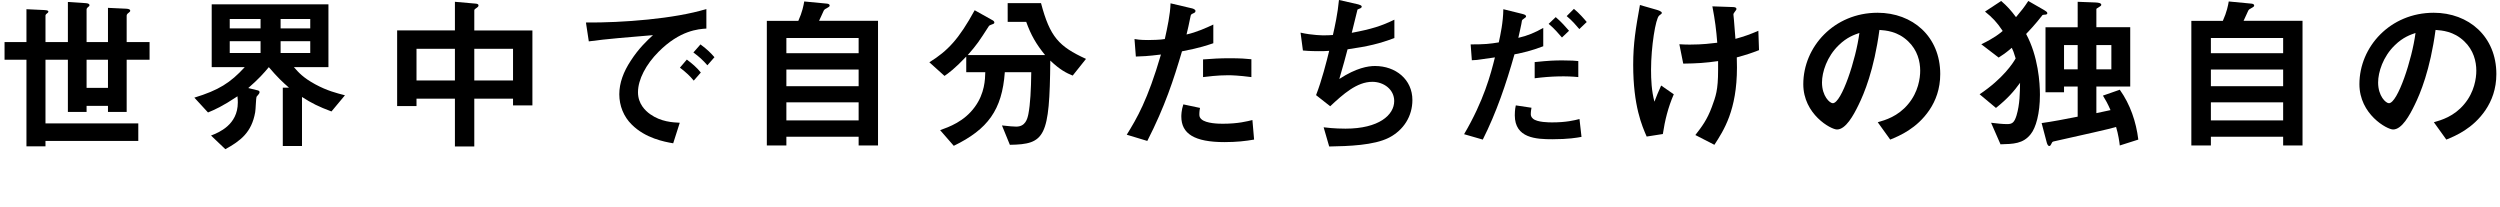 <?xml version="1.0" encoding="UTF-8"?>
<svg id="_レイヤー_1" data-name="レイヤー 1" xmlns="http://www.w3.org/2000/svg" viewBox="0 0 338 28">
  <defs>
    <style>
      .cls-1 {
        stroke-width: 0px;
      }
    </style>
  </defs>
  <path class="cls-1" d="m17.126,8.077v7.06h-2.528v-.82h-2.892v.82h-2.528v-7.06h-3.029v8.608h12.548v2.369H6.149v.729h-2.573v-11.706H.615v-2.391h2.961V1.245l2.437.114c.501.023.524.136.524.205,0,.068-.022.137-.182.251-.182.136-.205.228-.205.296v3.575h3.029V.266l2.414.159c.296.023.501.091.501.274,0,.091-.023.136-.183.251-.182.159-.205.25-.205.341v4.395h2.892V1.062l2.482.115c.319.022.524.09.524.273,0,.068-.023.137-.205.273-.137.092-.274.228-.274.387v3.575h3.097v2.391h-3.097Zm-2.528,0h-2.892v3.803h2.892v-3.803Z"/>
  <path class="cls-1" d="m44.815,15.069c-1.708-.638-2.641-1.094-3.985-1.959v6.627h-2.596v-7.88h.842c-.865-.751-1.548-1.389-2.732-2.778-.66.797-1.367,1.594-2.778,2.824l1.298.319c.16.045.228.137.228.228,0,.114-.068.205-.091.25-.046.069-.274.319-.319.387-.069.114-.114,1.776-.182,2.095-.478,2.71-1.959,3.849-4.032,4.988l-1.936-1.845c1.048-.41,3.621-1.435,3.621-4.464,0-.045,0-.456-.045-.842-2.05,1.367-3.052,1.799-3.986,2.186l-1.844-2.004c3.28-1.002,4.873-2.004,6.809-4.122h-4.464V.585h15.782v8.494h-4.668c.615.706,1.253,1.435,2.892,2.323,1.594.865,2.869,1.185,4.008,1.48l-1.822,2.187Zm-9.587-12.503h-4.168v1.276h4.168v-1.276Zm0,3.006h-4.168v1.594h4.168v-1.594Zm6.718-3.006h-4.008v1.276h4.008v-1.276Zm0,3.006h-4.008v1.594h4.008v-1.594Z"/>
  <path class="cls-1" d="m69.362,14.249v-.911h-5.238v6.468h-2.619v-6.468h-5.193v1.002h-2.619V4.114h7.812V.243l2.847.251c.136.022.341.045.341.25,0,.16-.159.251-.251.319-.182.115-.318.205-.318.342v2.71h7.857v10.135h-2.619Zm-7.857-7.652h-5.193v4.282h5.193v-4.282Zm7.857,0h-5.238v4.282h5.238v-4.282Z"/>
  <path class="cls-1" d="m89.034,7.007c-1.685,1.685-2.778,3.734-2.778,5.466,0,1.571,1.002,2.505,1.639,2.96,1.48,1.048,3.075,1.116,4.009,1.162l-.888,2.778c-1.207-.205-3.758-.683-5.602-2.528-1.094-1.071-1.685-2.551-1.685-4.1,0-1.526.569-3.051,1.548-4.532,1.07-1.662,2.209-2.733,3.006-3.462-3.052.25-6.4.524-8.677.842l-.387-2.551c4.919.045,11.979-.501,16.283-1.822v2.642c-1.071.068-3.576.228-6.468,3.143Zm4.76,3.894c-.501-.615-.979-1.071-1.868-1.754l.934-1.093c.752.569,1.321,1.048,1.891,1.753l-.957,1.094Zm1.845-2.073c-.592-.683-1.139-1.184-1.891-1.731l.957-1.093c.956.706,1.412,1.185,1.89,1.731l-.956,1.093Z"/>
  <path class="cls-1" d="m116.087,19.669v-1.184h-9.769v1.184h-2.642V2.817h4.259c.546-1.207.706-2.095.797-2.619l3.097.296c.205.022.342.113.342.25s-.137.206-.205.251c-.41.228-.478.251-.592.433-.045.068-.524,1.184-.637,1.389h7.971v16.852h-2.619Zm0-14.529h-9.769v2.05h9.769v-2.05Zm0,4.259h-9.769v2.255h9.769v-2.255Zm0,4.441h-9.769v2.437h9.769v-2.437Z"/>
  <path class="cls-1" d="m145.029,10.218c-.843-.342-1.685-.751-3.029-2.027-.092,10.339-.706,11.319-5.466,11.387l-1.07-2.619c.957.114,1.64.159,1.936.159,1.23,0,1.503-1.025,1.639-1.708.251-1.275.365-3.348.387-5.647h-3.576c-.364,5.101-2.3,7.72-6.9,9.952l-1.845-2.118c1.208-.433,3.257-1.162,4.692-3.143,1.344-1.844,1.389-3.712,1.412-4.691h-2.573v-2.118c-1.571,1.662-2.414,2.255-2.938,2.619l-2.049-1.844c2.505-1.549,4.008-3.166,6.126-7.037l2.482,1.389c.137.091.182.205.182.274,0,.114-.114.159-.137.182-.091.046-.546.183-.592.274-1.367,2.118-1.594,2.482-2.87,3.94h10.453c-1.207-1.48-1.913-2.71-2.551-4.486h-2.505V.425h4.509c1.207,4.577,2.414,5.853,6.081,7.538l-1.799,2.255Z"/>
  <path class="cls-1" d="m159.806,6.938c-1.116,3.78-2.301,7.447-4.691,12.116l-2.779-.842c1.367-2.21,2.825-4.669,4.624-10.841-1.822.228-2.597.251-3.393.274l-.183-2.369c.251.045.729.137,1.845.137.319,0,1.753-.023,2.255-.137.342-1.548.728-3.303.774-4.828l2.801.66c.045,0,.569.114.569.365,0,.159-.069.228-.274.319-.296.137-.342.159-.387.387-.205,1.025-.387,1.845-.547,2.482,1.344-.296,2.71-.911,3.621-1.344v2.528c-.774.251-1.73.615-4.236,1.093Zm5.761,12.275c-4.099,0-5.852-1.138-5.852-3.461,0-.115,0-.843.273-1.64l2.255.478c-.091.433-.091.797-.091.842,0,.296.046.478.274.683.637.592,2.369.615,2.892.615,2.118,0,3.348-.342,4.008-.501l.228,2.642c-1.161.205-2.391.341-3.986.341Zm.501-9.041c-1.458,0-2.869.183-3.416.251v-2.391c1.185-.091,2.323-.159,3.53-.159,1.594,0,2.323.068,3.006.136v2.414c-1.708-.228-2.778-.251-3.12-.251Z"/>
  <path class="cls-1" d="m187.769,18.622c-2.004,1.025-5.443,1.139-8.062,1.184l-.752-2.596c1.389.183,2.687.183,2.961.183,4.509,0,6.581-1.845,6.581-3.735,0-1.548-1.389-2.596-2.96-2.596-2.096,0-3.963,1.685-5.694,3.303l-1.912-1.503c.774-1.981,1.412-4.509,1.776-5.99-.478.046-.98.046-1.412.046-.205,0-1.23,0-2.141-.091l-.319-2.414c1.571.365,3.052.365,3.189.365.433,0,.819-.022,1.184-.045.251-1.071.66-2.961.82-4.737l2.596.592c.159.045.478.137.478.296,0,.251-.296.251-.569.41-.115.433-.661,2.664-.775,3.143,2.687-.501,4.031-.933,5.762-1.776v2.482c-2.004.751-3.484,1.116-6.331,1.526-.183.706-.661,2.505-1.116,4.009,2.3-1.503,3.894-1.754,4.827-1.754,2.801,0,5.056,1.822,5.056,4.6,0,2.187-1.184,4.077-3.188,5.102Z"/>
  <path class="cls-1" d="m204.755,7.348c-1.116,3.963-2.437,7.857-4.282,11.524l-2.528-.729c2.664-4.532,3.598-8.085,4.168-10.385,0,0-1.571.228-1.754.25-.478.092-.888.115-1.366.137l-.16-2.141c1.913,0,2.551-.068,3.803-.273.228-1.048.592-2.71.615-4.486l2.573.637c.365.091.501.183.501.342,0,.091-.046.114-.41.387-.16.092-.16.16-.228.638-.023.114-.251,1.207-.41,1.867,1.23-.273,2.301-.728,3.371-1.344v2.482c-1.685.637-2.732.865-3.894,1.093Zm5.147,11.478c-2.209,0-5.101-.137-5.101-3.234,0-.137,0-.774.136-1.344l2.119.319c-.023.182-.092.456-.092.865,0,.137.023.387.296.615.569.501,2.186.501,2.596.501,1.891,0,2.984-.273,3.69-.456l.273,2.414c-.615.114-1.776.319-3.917.319Zm-2.414-8.244v-2.187c1.981-.205,2.687-.228,3.78-.228,1.23,0,1.685.046,2.118.091v2.164c-1.571-.16-3.621-.137-5.898.16Zm3.689-5.511c-.41-.478-1.048-1.23-1.799-1.845l.956-.911c.729.615,1.389,1.367,1.799,1.845l-.956.911Zm2.346-1.139c-.365-.433-.98-1.162-1.708-1.754l.979-.979c.752.615,1.389,1.367,1.731,1.776l-1.002.957Z"/>
  <path class="cls-1" d="m224.816,18.12l-2.186.342c-.615-1.412-1.822-4.122-1.822-9.701,0-2.892.342-4.919.911-8.085l2.301.66c.068.023.66.182.66.41,0,.092-.069.137-.365.365-.478.387-1.094,4.214-1.094,7.333,0,1.344.069,2.846.456,4.304.319-.842.456-1.161.911-2.186l1.708,1.184c-.774,1.776-1.207,3.553-1.48,5.375Zm9.998-10.362c.023.683.023.979.023,1.366,0,5.762-1.776,8.495-3.052,10.453l-2.573-1.321c.888-1.139,1.594-2.072,2.232-3.803.524-1.435.843-2.232.843-4.987v-1.208c-1.731.251-2.87.319-4.714.342l-.524-2.619c.729.046,1.048.046,1.458.046,1.708,0,2.869-.159,3.666-.251-.137-1.753-.296-3.006-.66-4.919l2.664.092c.205,0,.592,0,.592.273,0,.091-.137.251-.205.342-.16.205-.206.296-.206.41s.046.592.069.706c0,.091.114,1.435.205,2.573,1.23-.342,1.936-.592,3.097-1.093l.091,2.619c-.933.364-1.662.615-3.006.979Z"/>
  <path class="cls-1" d="m260.864,14.864c-1.708,2.528-4.077,3.507-5.307,4.009l-1.685-2.346c1.025-.296,2.71-.774,4.099-2.437,1.389-1.639,1.64-3.53,1.64-4.532,0-1.253-.365-2.778-1.64-3.986-1.435-1.367-3.029-1.458-3.871-1.526-.729,5.42-2.073,8.608-2.824,10.135-.683,1.412-1.731,3.325-2.915,3.325-.82,0-4.555-2.05-4.555-6.127,0-5.055,4.167-9.656,10.043-9.656,4.737,0,8.472,3.212,8.472,8.29,0,2.005-.615,3.598-1.457,4.851Zm-12.253-8.767c-1.617,1.548-2.278,3.666-2.278,5.055,0,1.845,1.048,2.802,1.458,2.802,1.185,0,3.143-5.945,3.598-9.497-.66.228-1.685.569-2.778,1.64Z"/>
  <path class="cls-1" d="m276.574,1.974c-.387.023-.433.023-.524.183-.091.114-.866,1.138-2.118,2.437,1.639,3.029,1.867,6.627,1.867,8.222,0,2.528-.546,4.464-1.253,5.329-1.025,1.298-2.346,1.321-4.077,1.367l-1.275-2.915c.774.091,1.526.182,2.186.182s.957-.205,1.253-1.162c.456-1.526.456-3.12.478-4.418-.82,1.139-1.662,2.118-3.257,3.393l-2.209-1.845c3.166-2.118,4.532-4.236,4.873-4.85-.228-.775-.364-1.116-.524-1.435-.843.729-1.389,1.071-1.776,1.321l-2.346-1.799c1.799-.865,2.482-1.457,2.892-1.799-.729-1.116-1.389-1.821-2.391-2.619l2.187-1.435c.819.706,1.344,1.298,2.004,2.186.865-1.048.979-1.161,1.662-2.186l2.141,1.23c.205.114.433.273.433.41,0,.114-.091.182-.228.205Zm10.021,17.695c-.046-.456-.206-1.548-.501-2.505-.66.182-1.344.365-3.075.751-1.161.274-3.848.865-4.759,1.07-.683.137-.751.16-.82.274-.228.456-.251.478-.387.478-.182,0-.296-.296-.365-.592l-.66-2.505c1.367-.183,3.257-.547,4.874-.866v-4.076h-1.845v.774h-2.505V3.682h4.35V.243l2.414.091c.433.023.774.091.774.296,0,.137-.068.183-.296.319-.342.205-.365.228-.365.296v2.437h4.577v8.017h-4.577v3.598c1.07-.228,1.139-.251,1.913-.41-.387-.888-.66-1.367-1.025-1.959l2.278-.796c1.412,1.981,2.209,4.327,2.505,6.741l-2.505.796Zm-5.693-13.573h-1.845v3.279h1.845v-3.279Zm4.555,0h-2.027v3.279h2.027v-3.279Z"/>
  <path class="cls-1" d="m308.681,19.669v-1.184h-9.769v1.184h-2.642V2.817h4.259c.546-1.207.706-2.095.797-2.619l3.097.296c.206.022.342.113.342.25s-.137.206-.205.251c-.41.228-.478.251-.592.433-.046.068-.524,1.184-.638,1.389h7.971v16.852h-2.619Zm0-14.529h-9.769v2.05h9.769v-2.05Zm0,4.259h-9.769v2.255h9.769v-2.255Zm0,4.441h-9.769v2.437h9.769v-2.437Z"/>
  <path class="cls-1" d="m336.052,14.864c-1.708,2.528-4.077,3.507-5.307,4.009l-1.685-2.346c1.025-.296,2.71-.774,4.099-2.437,1.389-1.639,1.64-3.53,1.64-4.532,0-1.253-.365-2.778-1.64-3.986-1.435-1.367-3.028-1.458-3.871-1.526-.728,5.42-2.072,8.608-2.824,10.135-.683,1.412-1.73,3.325-2.915,3.325-.819,0-4.555-2.05-4.555-6.127,0-5.055,4.168-9.656,10.043-9.656,4.737,0,8.472,3.212,8.472,8.29,0,2.005-.615,3.598-1.458,4.851Zm-12.253-8.767c-1.617,1.548-2.278,3.666-2.278,5.055,0,1.845,1.048,2.802,1.458,2.802,1.185,0,3.143-5.945,3.598-9.497-.66.228-1.685.569-2.778,1.64Z"/>
</svg>